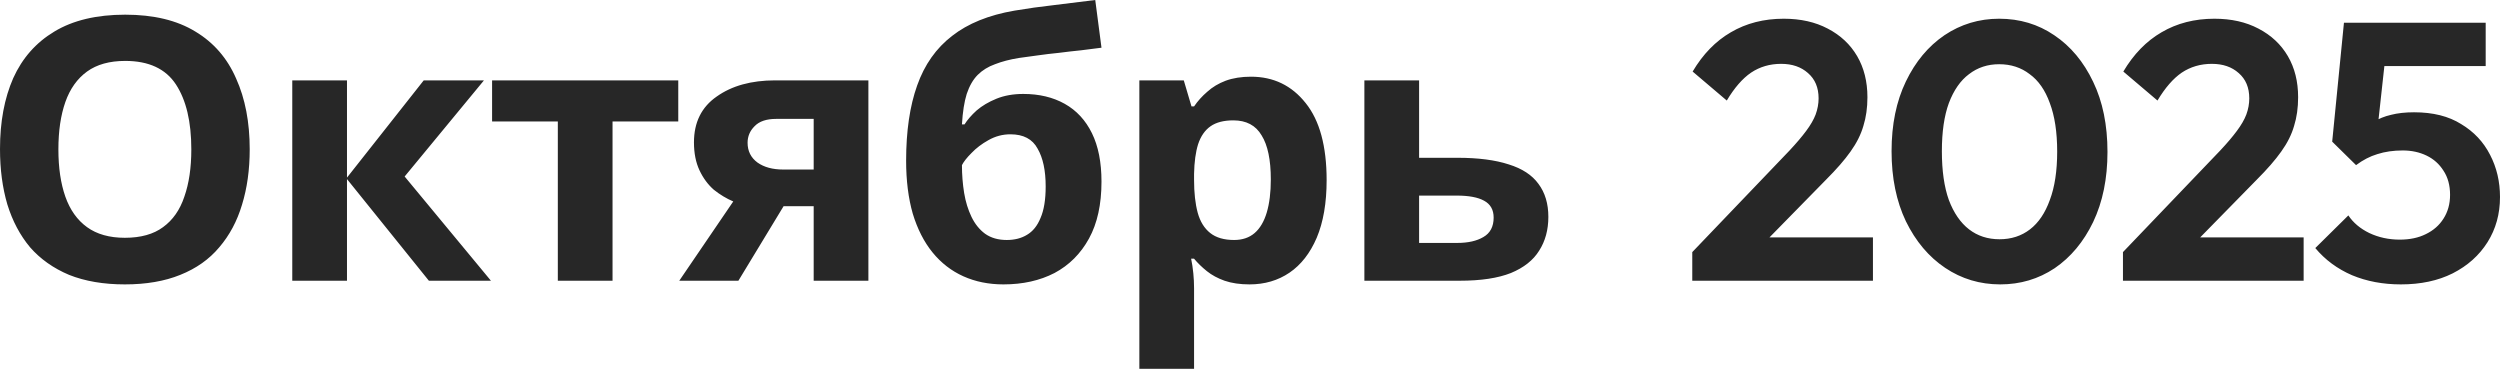 <?xml version="1.0" encoding="UTF-8"?> <svg xmlns="http://www.w3.org/2000/svg" viewBox="0 0 302.398 44.608" fill="none"><path d="M30.205 18.065C30.205 20.521 29.894 22.755 29.272 24.768C28.68 26.75 27.762 28.467 26.518 29.917C25.304 31.366 23.734 32.476 21.81 33.246C19.914 34.015 17.679 34.4 15.102 34.4C12.526 34.4 10.275 34.015 8.351 33.246C6.455 32.447 4.886 31.337 3.642 29.917C2.428 28.467 1.51 26.736 0.888 24.723C0.296 22.711 0 20.477 0 18.021C0 14.736 0.533 11.881 1.599 9.454C2.695 7.028 4.353 5.149 6.574 3.817C8.824 2.456 11.682 1.775 15.147 1.775C18.582 1.775 21.41 2.456 23.631 3.817C25.852 5.149 27.495 7.043 28.561 9.499C29.657 11.925 30.205 14.781 30.205 18.065ZM7.063 18.065C7.063 20.285 7.344 22.193 7.906 23.791C8.469 25.389 9.343 26.617 10.527 27.475C11.712 28.333 13.237 28.763 15.102 28.763C17.027 28.763 18.567 28.333 19.722 27.475C20.906 26.617 21.765 25.389 22.298 23.791C22.861 22.193 23.142 20.285 23.142 18.065C23.142 14.721 22.52 12.103 21.277 10.209C20.033 8.315 17.99 7.368 15.147 7.368C13.251 7.368 11.712 7.797 10.527 8.655C9.343 9.514 8.469 10.742 7.906 12.339C7.344 13.937 7.063 15.846 7.063 18.065ZM51.255 9.721H58.539L48.945 21.35L59.383 33.956H51.877L41.971 21.661V33.956H35.353V9.721H41.971V21.483L51.255 9.721ZM82.043 14.692H74.092V33.956H67.474V14.692H59.523V9.721H82.043V14.692ZM89.316 33.956H82.164L88.694 24.368C87.864 24.013 87.08 23.54 86.34 22.948C85.629 22.326 85.052 21.542 84.607 20.595C84.163 19.648 83.941 18.524 83.941 17.222C83.941 14.796 84.859 12.946 86.696 11.674C88.53 10.372 90.884 9.721 93.758 9.721H105.04V33.956H98.422V24.945H94.78L89.316 33.956ZM90.427 17.266C90.427 18.272 90.826 19.071 91.626 19.663C92.425 20.225 93.461 20.507 94.735 20.507H98.422V14.381H93.891C92.705 14.381 91.833 14.677 91.271 15.269C90.707 15.831 90.427 16.497 90.427 17.266ZM109.604 19.441C109.604 15.861 110.049 12.828 110.937 10.342C111.825 7.827 113.233 5.83 115.157 4.35C117.082 2.841 119.599 1.82 122.708 1.287C124.278 1.021 125.862 0.799 127.461 0.621C129.091 0.414 130.763 0.207 132.48 0L133.235 5.77C132.496 5.859 131.681 5.963 130.792 6.081C129.904 6.17 129.002 6.273 128.083 6.392C127.194 6.48 126.337 6.584 125.506 6.702C124.678 6.821 123.923 6.924 123.241 7.013C122.146 7.191 121.184 7.442 120.354 7.768C119.525 8.063 118.83 8.493 118.266 9.055C117.704 9.617 117.26 10.386 116.933 11.363C116.638 12.31 116.445 13.538 116.356 15.047H116.667C117.022 14.485 117.511 13.923 118.133 13.36C118.786 12.798 119.585 12.325 120.532 11.94C121.48 11.555 122.561 11.363 123.774 11.363C125.7 11.363 127.372 11.762 128.793 12.561C130.215 13.36 131.312 14.544 132.08 16.112C132.851 17.681 133.235 19.634 133.235 21.971C133.235 24.723 132.733 27.017 131.725 28.851C130.719 30.686 129.326 32.077 127.55 33.024C125.773 33.941 123.716 34.4 121.375 34.4C119.599 34.4 117.986 34.074 116.534 33.423C115.084 32.772 113.84 31.81 112.803 30.538C111.768 29.266 110.968 27.697 110.404 25.833C109.871 23.969 109.604 21.838 109.604 19.441ZM121.775 29.029C122.724 29.029 123.539 28.822 124.218 28.407C124.929 27.993 125.477 27.313 125.862 26.366C126.277 25.419 126.484 24.146 126.484 22.548C126.484 20.625 126.159 19.101 125.506 17.977C124.885 16.823 123.79 16.245 122.219 16.245C121.273 16.245 120.385 16.482 119.554 16.956C118.755 17.4 118.075 17.917 117.511 18.509C116.949 19.071 116.565 19.56 116.356 19.974C116.356 21.128 116.445 22.253 116.623 23.347C116.8 24.413 117.098 25.374 117.511 26.232C117.926 27.091 118.475 27.771 119.154 28.274C119.865 28.777 120.74 29.029 121.775 29.029ZM151.318 9.277C154.041 9.277 156.249 10.342 157.936 12.473C159.624 14.574 160.468 17.681 160.468 21.794C160.468 24.546 160.068 26.869 159.269 28.763C158.469 30.627 157.372 32.032 155.982 32.979C154.589 33.926 152.975 34.4 151.14 34.4C149.985 34.4 148.977 34.251 148.12 33.956C147.289 33.66 146.579 33.275 145.988 32.802C145.395 32.328 144.877 31.825 144.433 31.292H144.078C144.196 31.855 144.284 32.447 144.344 33.068C144.402 33.66 144.433 34.251 144.433 34.844V44.609H137.815V9.721H143.189L144.122 12.872H144.433C144.877 12.221 145.41 11.629 146.032 11.097C146.654 10.534 147.393 10.091 148.253 9.765C149.141 9.439 150.163 9.277 151.318 9.277ZM149.186 14.559C148.031 14.559 147.112 14.796 146.432 15.269C145.75 15.742 145.246 16.467 144.922 17.444C144.624 18.391 144.462 19.589 144.433 21.039V21.749C144.433 23.318 144.58 24.649 144.877 25.744C145.173 26.809 145.677 27.623 146.388 28.186C147.098 28.748 148.06 29.029 149.275 29.029C150.281 29.029 151.109 28.748 151.762 28.186C152.413 27.623 152.901 26.795 153.228 25.7C153.552 24.605 153.717 23.273 153.717 21.705C153.717 19.338 153.346 17.562 152.606 16.379C151.895 15.165 150.754 14.559 149.186 14.559ZM176.317 19.086C178.804 19.086 180.863 19.353 182.491 19.885C184.119 20.388 185.318 21.172 186.089 22.238C186.888 23.303 187.288 24.635 187.288 26.232C187.288 27.801 186.917 29.162 186.178 30.316C185.467 31.47 184.328 32.373 182.757 33.024C181.187 33.645 179.131 33.956 176.583 33.956H165.034V9.721H171.653V19.086H176.317ZM180.67 26.321C180.67 25.374 180.285 24.694 179.515 24.279C178.775 23.865 177.665 23.658 176.184 23.658H171.653V29.384H176.272C177.576 29.384 178.627 29.147 179.426 28.674C180.254 28.2 180.67 27.416 180.67 26.321ZM204.696 30.494L216.467 18.199C217.295 17.311 217.962 16.527 218.466 15.846C218.999 15.136 219.383 14.47 219.62 13.849C219.856 13.198 219.976 12.547 219.976 11.896C219.976 10.594 219.545 9.573 218.688 8.833C217.857 8.093 216.778 7.723 215.445 7.723C214.081 7.723 212.869 8.078 211.803 8.789C210.766 9.499 209.788 10.623 208.871 12.162L204.74 8.655C205.984 6.554 207.523 4.971 209.36 3.906C211.225 2.811 213.358 2.264 215.756 2.264C217.799 2.264 219.576 2.663 221.086 3.462C222.625 4.261 223.809 5.371 224.64 6.791C225.468 8.212 225.883 9.869 225.883 11.762C225.883 13.035 225.719 14.189 225.395 15.225C225.097 16.26 224.58 17.296 223.84 18.332C223.13 19.338 222.137 20.477 220.864 21.749L212.291 30.494H204.696ZM204.696 33.956V30.494L209.848 28.718H226.55V33.956H204.696ZM241.95 34.4C239.493 34.4 237.272 33.734 235.287 32.402C233.304 31.071 231.72 29.191 230.534 26.765C229.379 24.339 228.802 21.513 228.802 18.287C228.802 15.062 229.379 12.251 230.534 9.854C231.689 7.457 233.244 5.593 235.198 4.261C237.184 2.93 239.389 2.264 241.817 2.264C244.304 2.264 246.525 2.93 248.479 4.261C250.466 5.593 252.033 7.472 253.187 9.898C254.342 12.295 254.919 15.121 254.919 18.376C254.919 21.601 254.342 24.428 253.187 26.854C252.033 29.251 250.478 31.115 248.524 32.447C246.569 33.749 244.379 34.4 241.95 34.4ZM241.861 28.94C243.282 28.94 244.513 28.541 245.548 27.742C246.585 26.943 247.384 25.759 247.946 24.191C248.539 22.622 248.835 20.669 248.835 18.332C248.835 15.994 248.539 14.041 247.946 12.473C247.384 10.904 246.569 9.736 245.503 8.966C244.468 8.167 243.238 7.768 241.817 7.768C240.426 7.768 239.211 8.167 238.174 8.966C237.139 9.736 236.324 10.904 235.731 12.473C235.169 14.011 234.887 15.95 234.887 18.287C234.887 20.655 235.169 22.622 235.731 24.191C236.324 25.759 237.139 26.943 238.174 27.742C239.211 28.541 240.439 28.94 241.861 28.94ZM256.791 30.494L268.562 18.199C269.395 17.311 270.059 16.527 270.562 15.846C271.094 15.136 271.481 14.47 271.716 13.849C271.954 13.198 272.071 12.547 272.071 11.896C272.071 10.594 271.644 9.573 270.784 8.833C269.957 8.093 268.875 7.723 267.543 7.723C266.181 7.723 264.966 8.078 263.899 8.789C262.864 9.499 261.887 10.623 260.967 12.162L256.836 8.655C258.081 6.554 259.623 4.971 261.457 3.906C263.322 2.811 265.453 2.264 267.853 2.264C269.897 2.264 271.671 2.663 273.183 3.462C274.723 4.261 275.907 5.371 276.737 6.791C277.567 8.212 277.979 9.869 277.979 11.762C277.979 13.035 277.817 14.189 277.492 15.225C277.197 16.26 276.68 17.296 275.937 18.332C275.225 19.338 274.235 20.477 272.961 21.749L264.389 30.494H256.791ZM256.791 33.956V30.494L261.945 28.718H278.646V33.956H256.791ZM290.405 34.4C288.246 34.4 286.274 34.03 284.499 33.29C282.723 32.521 281.241 31.426 280.056 30.005L284.055 26.055C284.647 26.943 285.492 27.653 286.586 28.186C287.711 28.718 288.94 28.985 290.273 28.985C291.487 28.985 292.539 28.763 293.426 28.319C294.344 27.875 295.053 27.253 295.558 26.454C296.091 25.626 296.358 24.664 296.358 23.569C296.358 22.415 296.091 21.439 295.558 20.64C295.053 19.841 294.374 19.234 293.516 18.82C292.657 18.406 291.695 18.199 290.627 18.199C289.503 18.199 288.481 18.347 287.563 18.642C286.674 18.909 285.817 19.353 284.987 19.974L285.342 16.157C285.904 15.565 286.496 15.091 287.119 14.736C287.741 14.352 288.436 14.071 289.208 13.893C290.005 13.686 290.94 13.582 292.004 13.582C294.286 13.582 296.181 14.056 297.69 15.003C299.23 15.92 300.399 17.163 301.199 18.731C301.999 20.27 302.398 21.971 302.398 23.836C302.398 25.877 301.894 27.697 300.889 29.295C299.882 30.893 298.475 32.151 296.668 33.068C294.893 33.956 292.804 34.4 290.405 34.4ZM284.987 19.974L282.1 17.133L283.522 2.752H288.985L287.386 17.355L284.987 19.974ZM284.454 7.99L283.522 2.752H300.667V7.99H284.454Z" fill="#272727"></path></svg> 